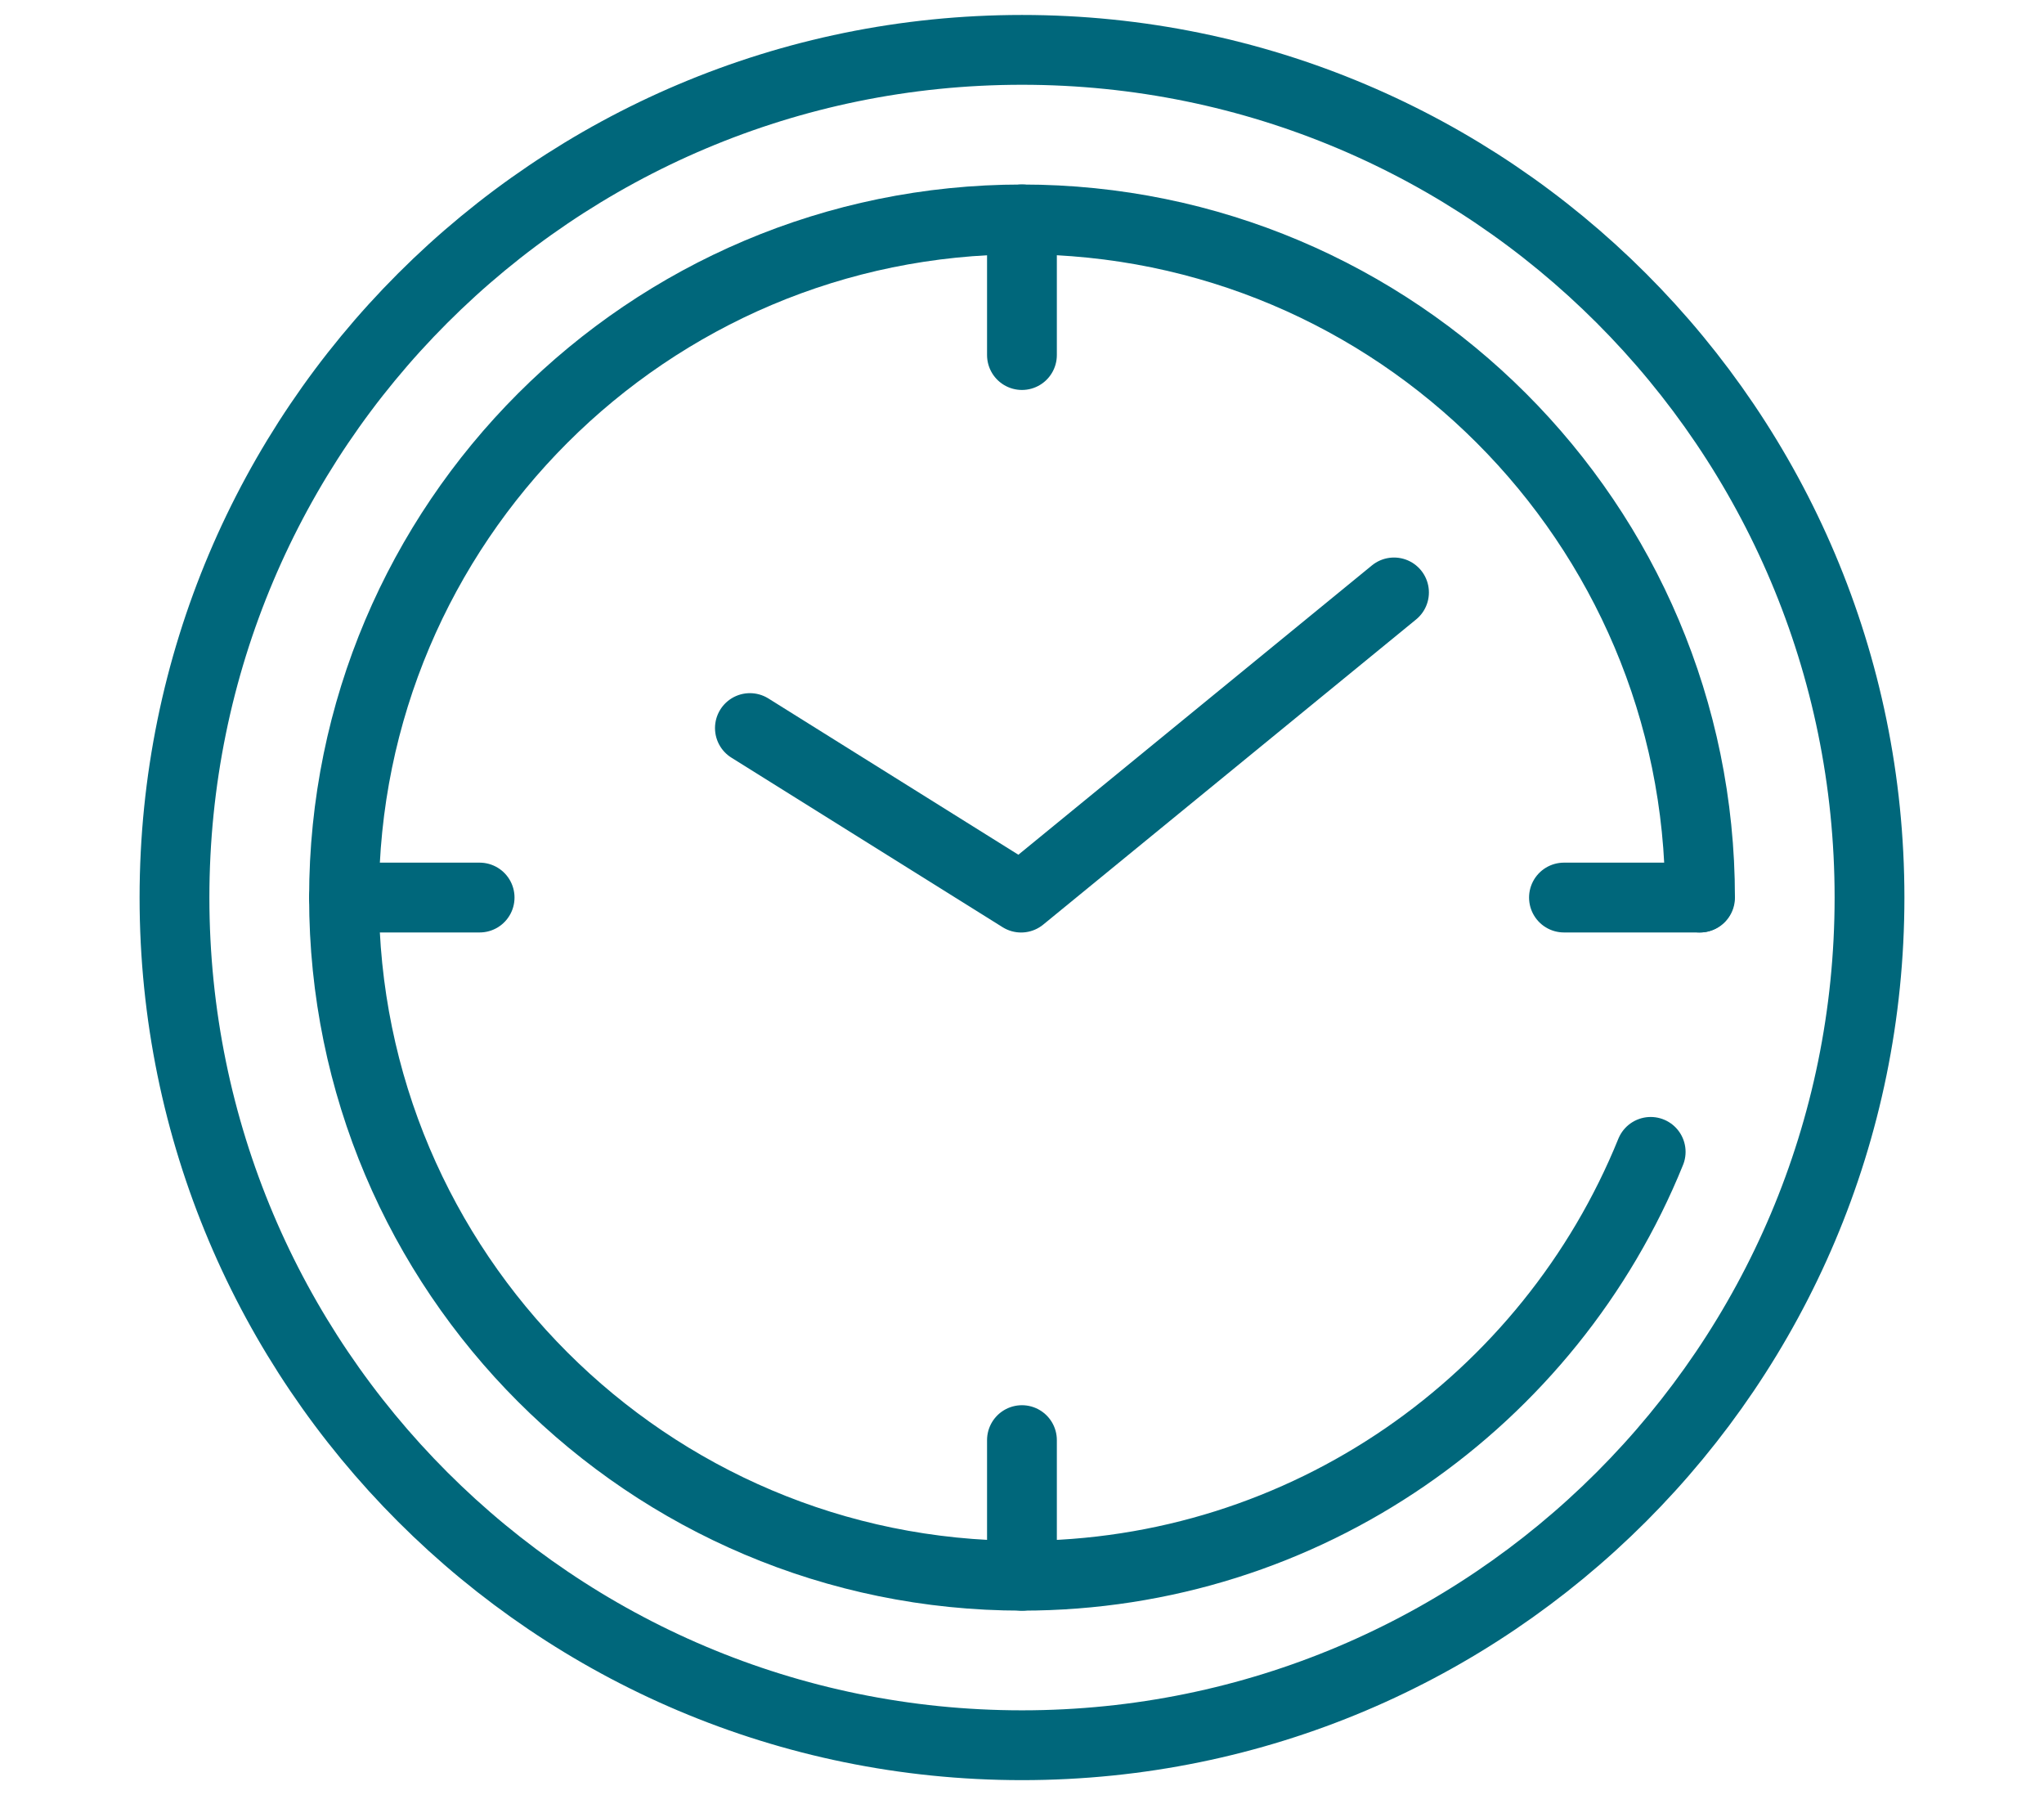 <?xml version="1.0" encoding="UTF-8"?> <svg xmlns="http://www.w3.org/2000/svg" width="82" height="72" viewBox="0 0 82 72" fill="none"> <path d="M41 70C59.778 70 75 54.778 75 36C75 17.222 59.778 2 41 2C22.222 2 7 17.222 7 36C7 54.778 22.222 70 41 70Z" stroke="#00677B" stroke-width="2.8" stroke-miterlimit="2" stroke-linecap="round" stroke-linejoin="round"></path> <path d="M66.221 46.201C62.183 56.166 52.407 63.201 41.001 63.201C25.989 63.201 13.801 51.013 13.801 36.001C13.801 20.989 25.989 8.801 41.001 8.801C56.013 8.801 68.201 20.989 68.201 36.001" stroke="#00677B" stroke-width="2.8" stroke-miterlimit="2" stroke-linecap="round" stroke-linejoin="round"></path> <path d="M40.998 8.801V14.241" stroke="#00677B" stroke-width="2.8" stroke-miterlimit="2" stroke-linecap="round" stroke-linejoin="round"></path> <path d="M68.182 36H62.742" stroke="#00677B" stroke-width="2.8" stroke-miterlimit="2" stroke-linecap="round" stroke-linejoin="round"></path> <path d="M40.998 57.762V63.202" stroke="#00677B" stroke-width="2.8" stroke-miterlimit="2" stroke-linecap="round" stroke-linejoin="round"></path> <path d="M19.241 36H13.801" stroke="#00677B" stroke-width="2.8" stroke-miterlimit="2" stroke-linecap="round" stroke-linejoin="round"></path> <path d="M30.084 29.202L40.964 36.002L55.924 23.762" stroke="#00677B" stroke-width="2.8" stroke-miterlimit="2" stroke-linecap="round" stroke-linejoin="round"></path> </svg> 